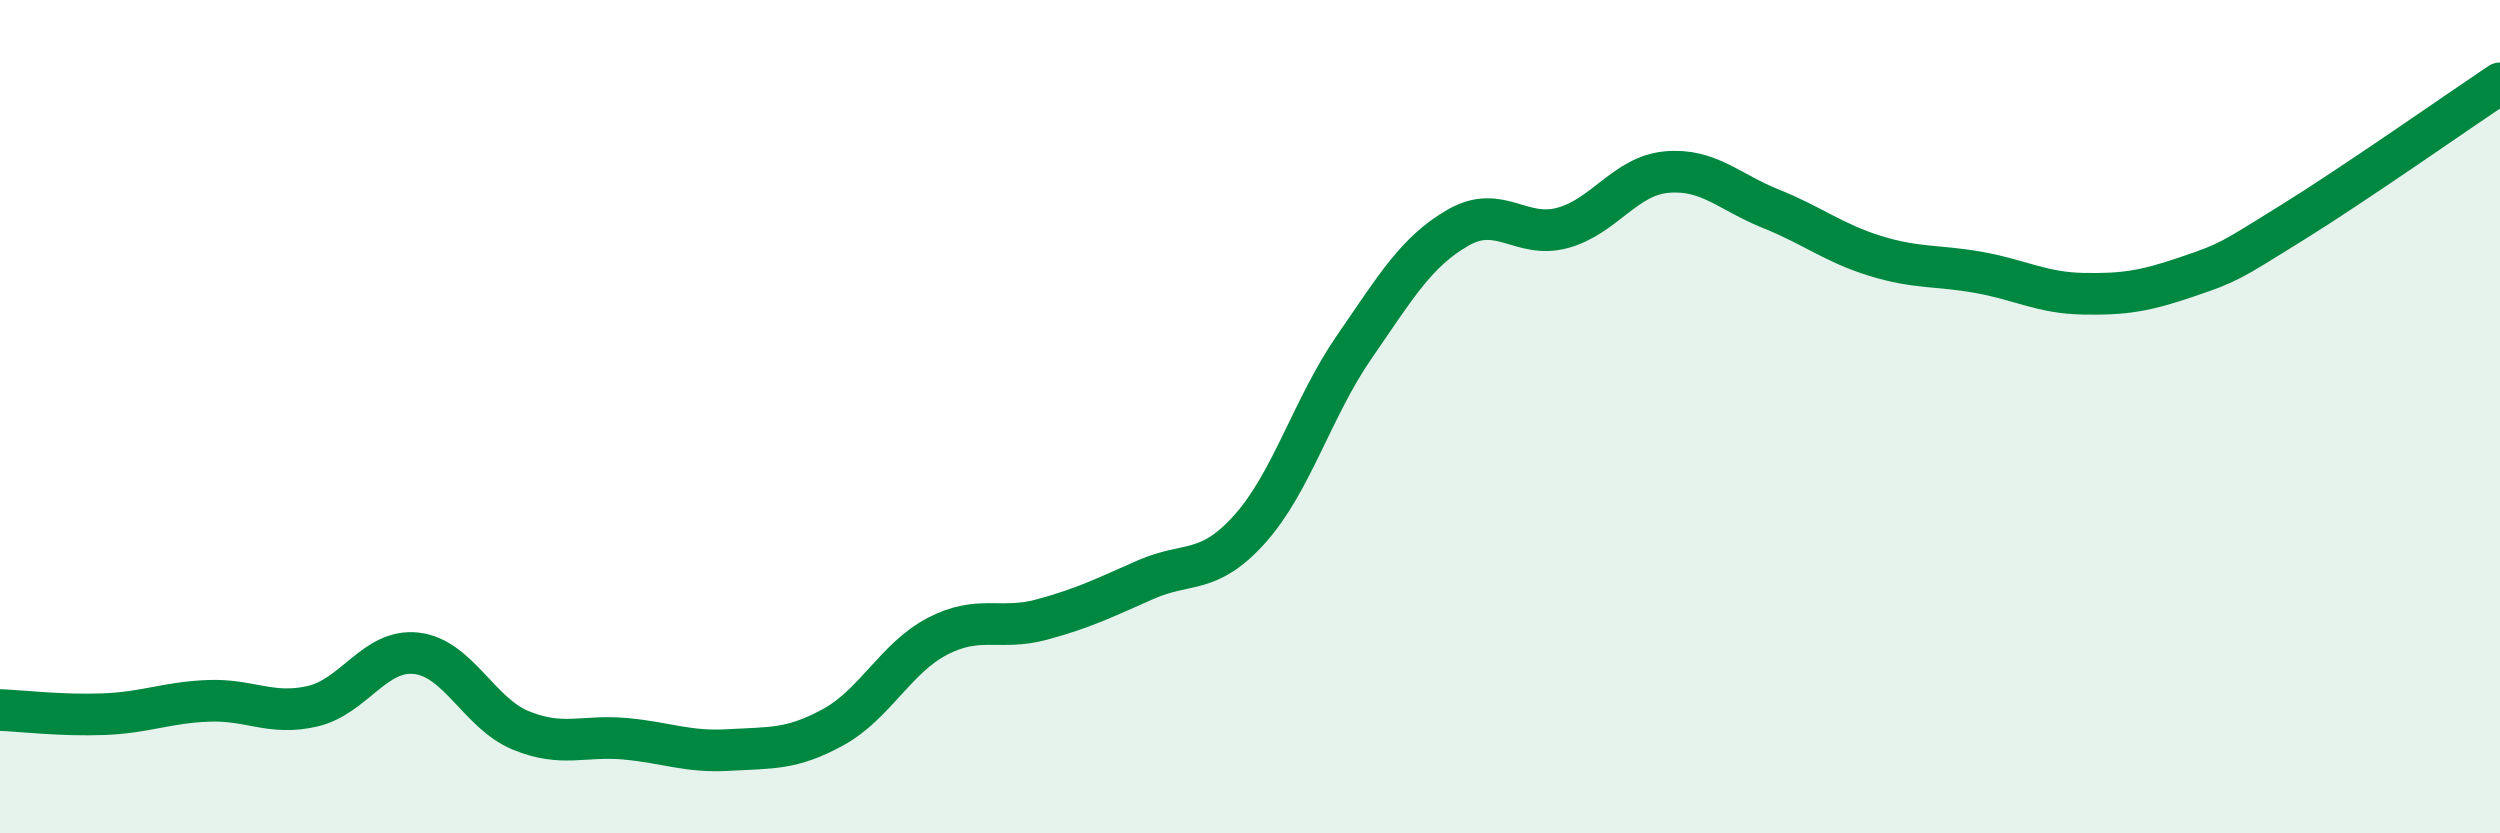 
    <svg width="60" height="20" viewBox="0 0 60 20" xmlns="http://www.w3.org/2000/svg">
      <path
        d="M 0,17.04 C 0.5,17.06 1.5,17.18 2.5,17.14 C 3.5,17.1 4,16.86 5,16.82 C 6,16.78 6.5,17.18 7.5,16.95 C 8.5,16.72 9,15.56 10,15.68 C 11,15.8 11.5,17.12 12.5,17.53 C 13.5,17.94 14,17.64 15,17.73 C 16,17.82 16.5,18.06 17.5,18 C 18.5,17.94 19,18 20,17.45 C 21,16.9 21.5,15.79 22.5,15.27 C 23.5,14.75 24,15.14 25,14.87 C 26,14.6 26.5,14.35 27.5,13.91 C 28.5,13.47 29,13.81 30,12.69 C 31,11.57 31.5,9.78 32.5,8.33 C 33.5,6.88 34,6.03 35,5.46 C 36,4.89 36.5,5.74 37.5,5.47 C 38.5,5.2 39,4.22 40,4.13 C 41,4.04 41.5,4.61 42.5,5.01 C 43.5,5.41 44,5.83 45,6.14 C 46,6.45 46.5,6.36 47.5,6.54 C 48.5,6.72 49,7.03 50,7.05 C 51,7.07 51.5,6.98 52.5,6.64 C 53.5,6.3 53.5,6.28 55,5.35 C 56.5,4.42 59,2.67 60,2L60 20L0 20Z"
        fill="#008740"
        opacity="0.1"
        stroke-linecap="round"
        stroke-linejoin="round"
      />
      <path
        d="M 0,17.04 C 0.5,17.06 1.5,17.18 2.5,17.14 C 3.5,17.1 4,16.86 5,16.82 C 6,16.78 6.5,17.18 7.5,16.95 C 8.5,16.72 9,15.56 10,15.68 C 11,15.8 11.5,17.12 12.5,17.53 C 13.5,17.94 14,17.64 15,17.73 C 16,17.82 16.5,18.06 17.5,18 C 18.5,17.94 19,18 20,17.45 C 21,16.9 21.5,15.79 22.5,15.27 C 23.5,14.75 24,15.14 25,14.87 C 26,14.6 26.5,14.35 27.5,13.91 C 28.5,13.47 29,13.81 30,12.69 C 31,11.57 31.5,9.78 32.5,8.33 C 33.5,6.88 34,6.03 35,5.46 C 36,4.89 36.5,5.74 37.5,5.47 C 38.5,5.2 39,4.22 40,4.13 C 41,4.04 41.5,4.61 42.5,5.01 C 43.5,5.41 44,5.83 45,6.14 C 46,6.45 46.5,6.36 47.5,6.54 C 48.5,6.72 49,7.03 50,7.05 C 51,7.07 51.5,6.98 52.5,6.64 C 53.5,6.3 53.5,6.28 55,5.35 C 56.5,4.42 59,2.67 60,2"
        stroke="#008740"
        stroke-width="1"
        fill="none"
        stroke-linecap="round"
        stroke-linejoin="round"
      />
    </svg>
  